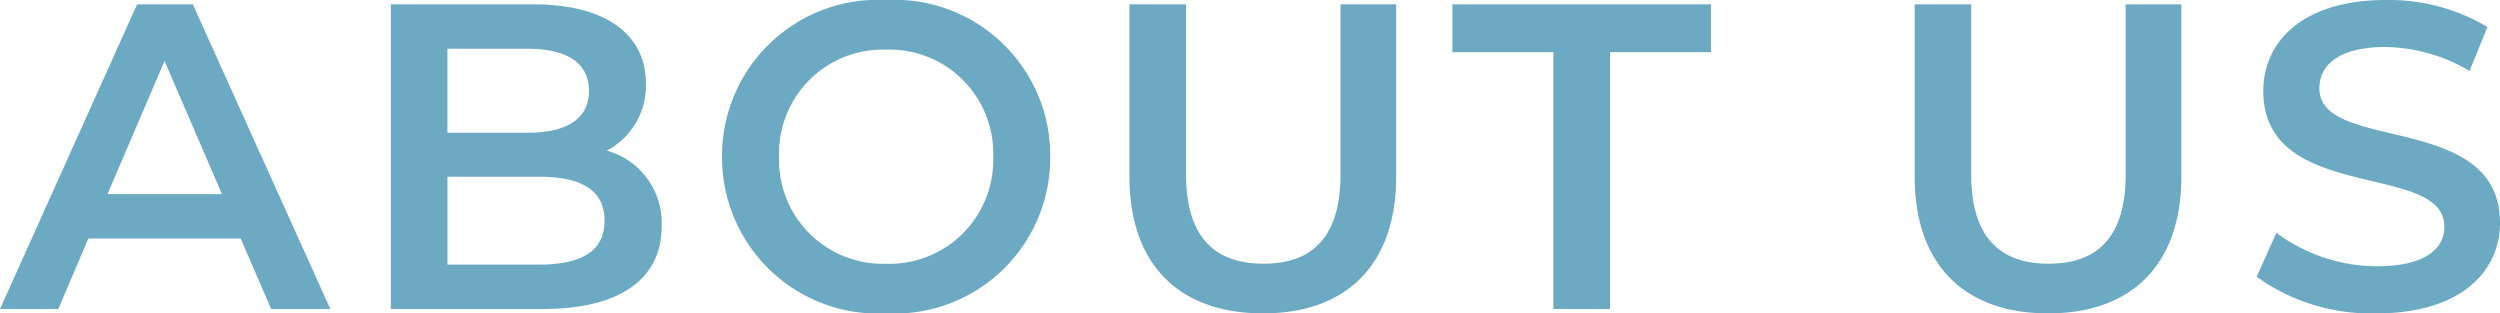 <svg xmlns="http://www.w3.org/2000/svg" width="97.648" height="12.24" viewBox="0 0 97.648 12.24">
  <path id="パス_138824" data-name="パス 138824" d="M10.506,0h2.312L7.446-11.9H5.27L-.085,0H2.193L3.366-2.754h5.95ZM4.114-4.488l2.227-5.2,2.244,5.2Zm19.5-1.7a2.853,2.853,0,0,0,1.53-2.618c0-1.887-1.53-3.094-4.386-3.094H15.181V0H21.1c3.06,0,4.658-1.19,4.658-3.23A2.93,2.93,0,0,0,23.613-6.188Zm-3.094-3.978c1.53,0,2.4.544,2.4,1.649,0,1.088-.867,1.632-2.4,1.632H17.391v-3.281Zm.442,8.432h-3.57V-5.168h3.57c1.666,0,2.567.527,2.567,1.717S22.627-1.734,20.961-1.734ZM34.527.17a6.084,6.084,0,0,0,6.409-6.12,6.084,6.084,0,0,0-6.409-6.12,6.093,6.093,0,0,0-6.409,6.12A6.093,6.093,0,0,0,34.527.17Zm0-1.938A4.055,4.055,0,0,1,30.345-5.95a4.055,4.055,0,0,1,4.182-4.182A4.055,4.055,0,0,1,38.709-5.95,4.055,4.055,0,0,1,34.527-1.768ZM49.249.17c3.247,0,5.2-1.887,5.2-5.355V-11.9H52.275v6.63c0,2.448-1.088,3.5-3.009,3.5S46.24-2.822,46.24-5.27V-11.9H44.03v6.715C44.03-1.717,45.985.17,49.249.17ZM60.588,0H62.8V-10.03h3.944V-11.9h-10.1v1.87h3.944ZM79.917.17c3.247,0,5.2-1.887,5.2-5.355V-11.9H82.943v6.63c0,2.448-1.088,3.5-3.009,3.5s-3.026-1.054-3.026-3.5V-11.9H74.7v6.715C74.7-1.717,76.653.17,79.917.17Zm12.835,0c3.264,0,4.811-1.632,4.811-3.536,0-4.369-7.055-2.72-7.055-5.253,0-.9.748-1.615,2.584-1.615a6.613,6.613,0,0,1,3.281.935l.7-1.717a7.523,7.523,0,0,0-3.961-1.054c-3.264,0-4.794,1.632-4.794,3.553,0,4.42,7.072,2.737,7.072,5.3,0,.884-.782,1.547-2.635,1.547a6.594,6.594,0,0,1-3.927-1.309L88.06-1.258A7.668,7.668,0,0,0,92.752.17Z" transform="translate(0.085 12.07)" fill="#6baac2"/>
</svg>
